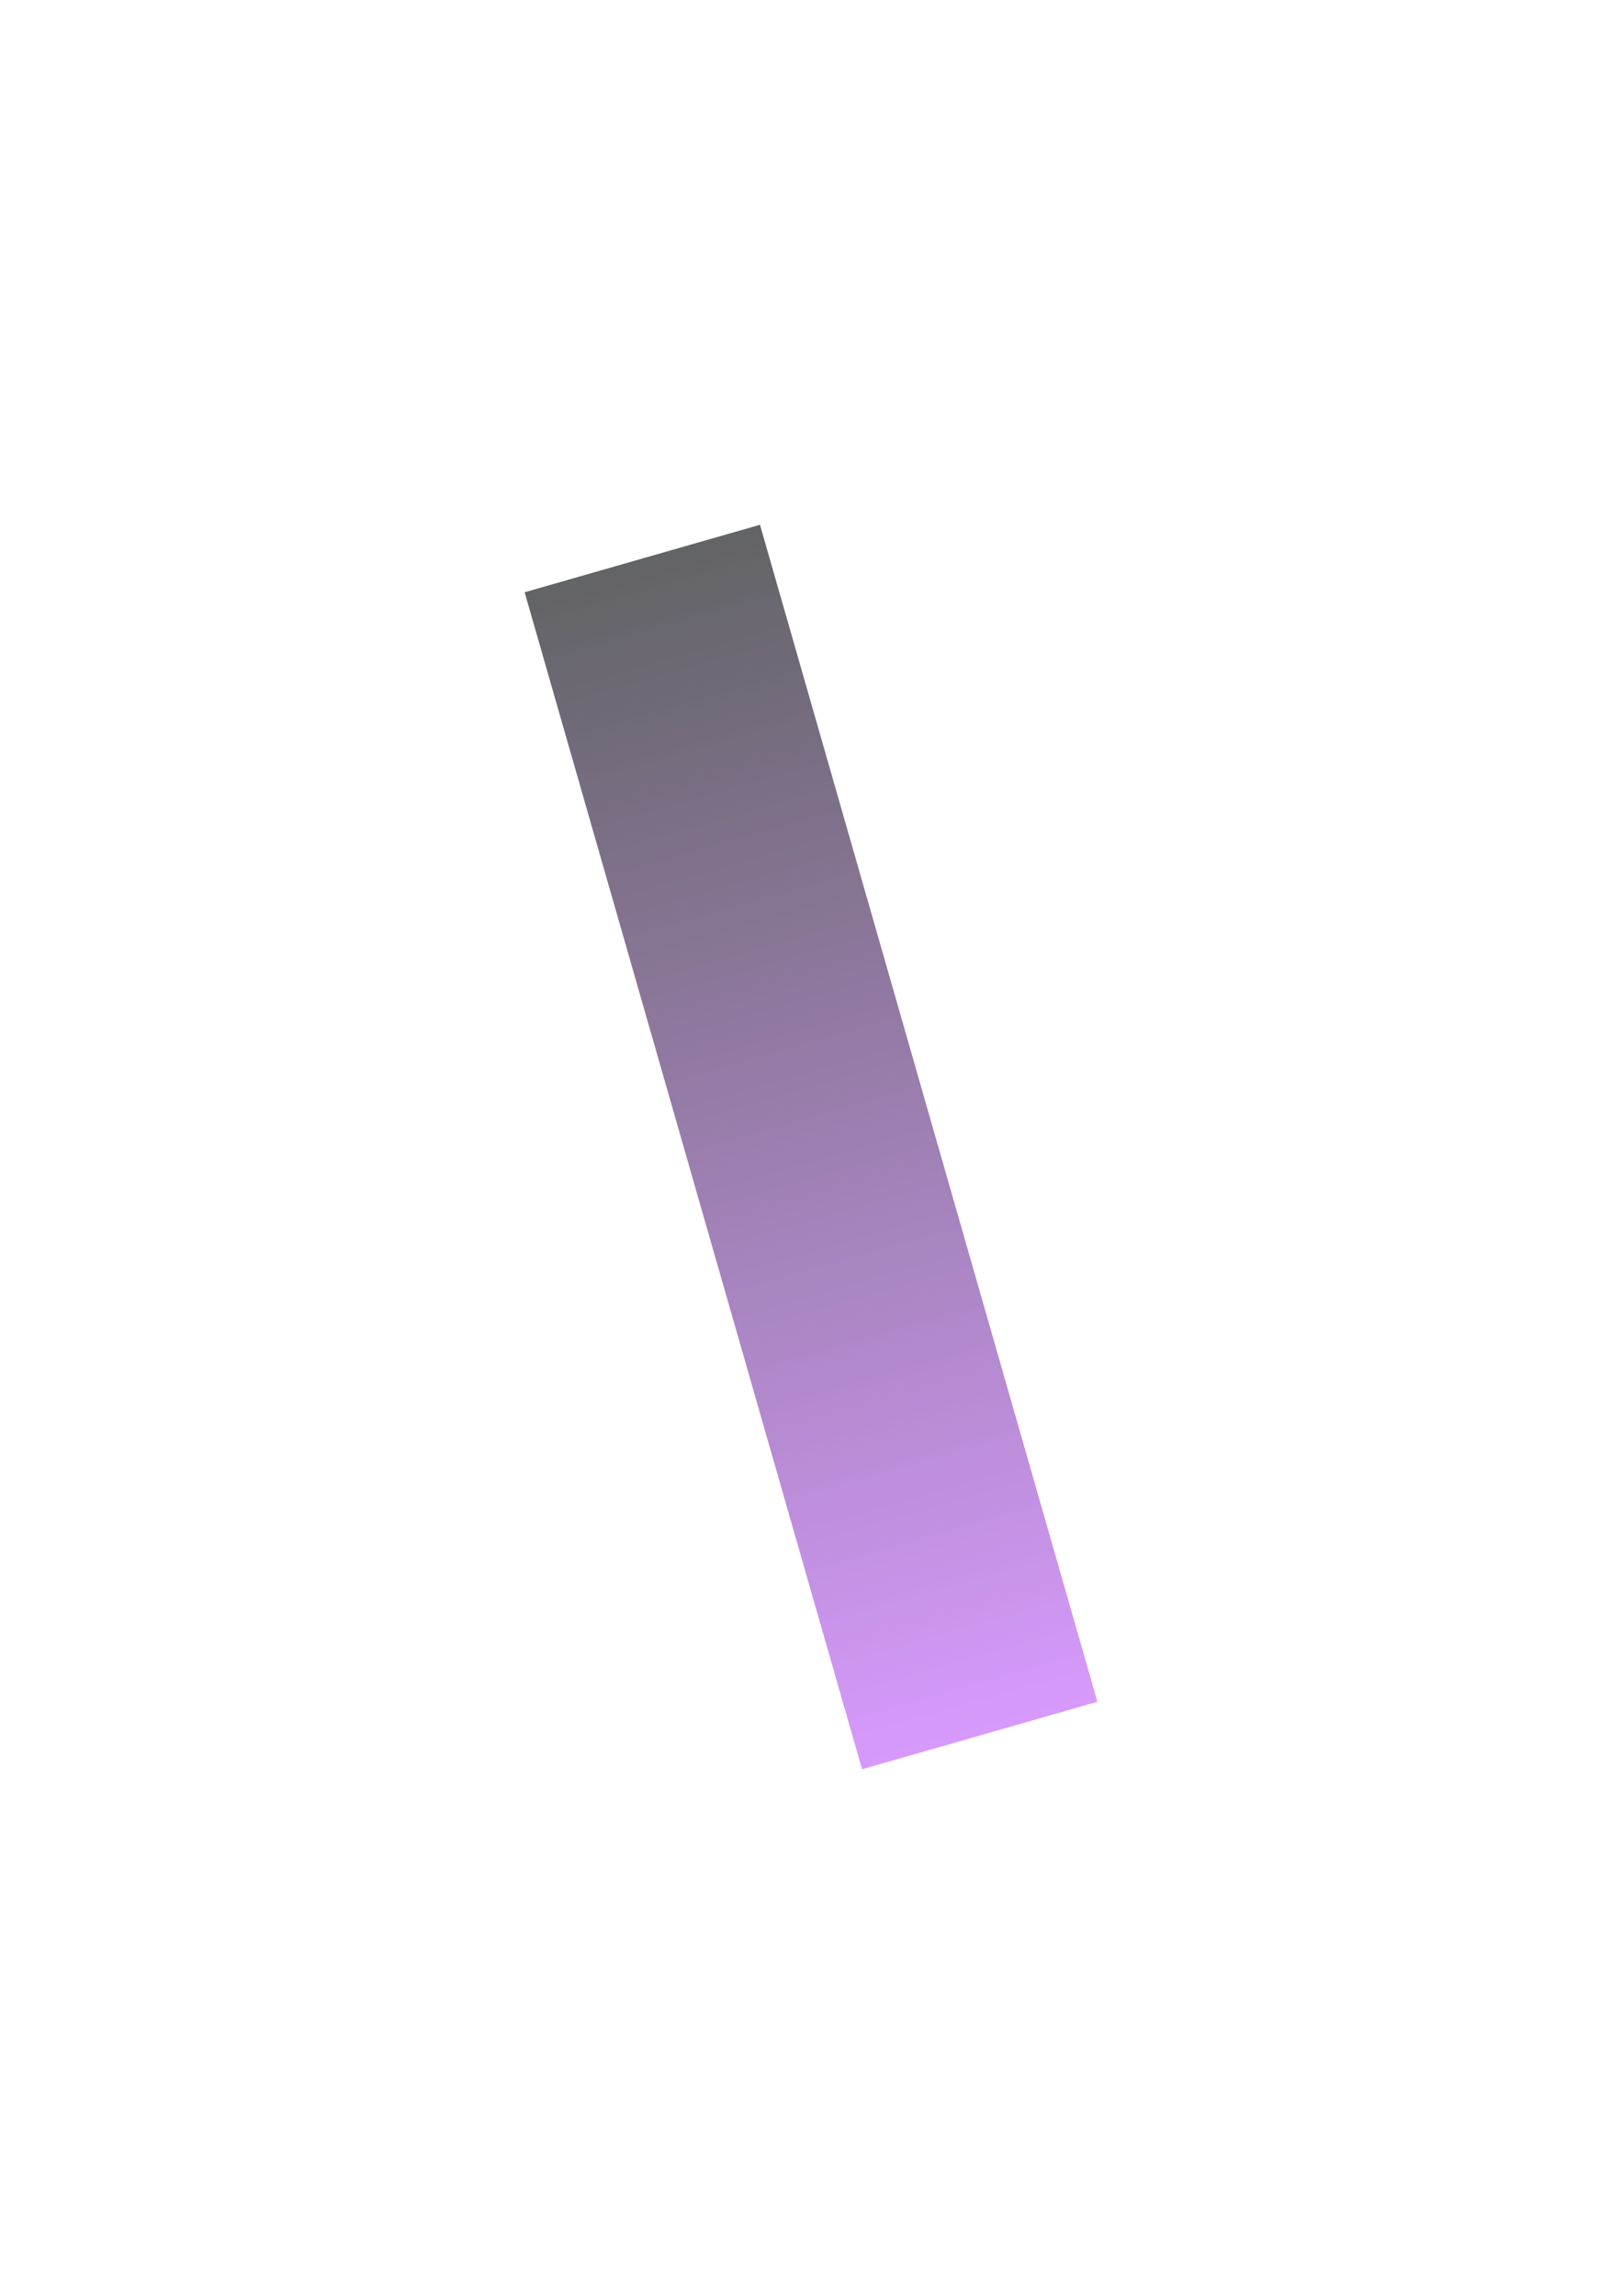 <svg width="371" height="525" viewBox="0 0 371 525" fill="none" xmlns="http://www.w3.org/2000/svg">
<g opacity="0.64" filter="url(#filter0_f_73_4694)">
<rect x="120" y="135.436" width="56" height="280" transform="rotate(-16 120 135.436)" fill="url(#paint0_linear_73_4694)"/>
</g>
<defs>
<filter id="filter0_f_73_4694" x="0" y="0" width="371.009" height="524.589" filterUnits="userSpaceOnUse" color-interpolation-filters="sRGB">
<feFlood flood-opacity="0" result="BackgroundImageFix"/>
<feBlend mode="normal" in="SourceGraphic" in2="BackgroundImageFix" result="shape"/>
<feGaussianBlur stdDeviation="60" result="effect1_foregroundBlur_73_4694"/>
</filter>
<linearGradient id="paint0_linear_73_4694" x1="148" y1="135.436" x2="148" y2="415.436" gradientUnits="userSpaceOnUse">
<stop stop-color="#0A0C0F"/>
<stop offset="1" stop-color="#C061FB"/>
</linearGradient>
</defs>
</svg>
